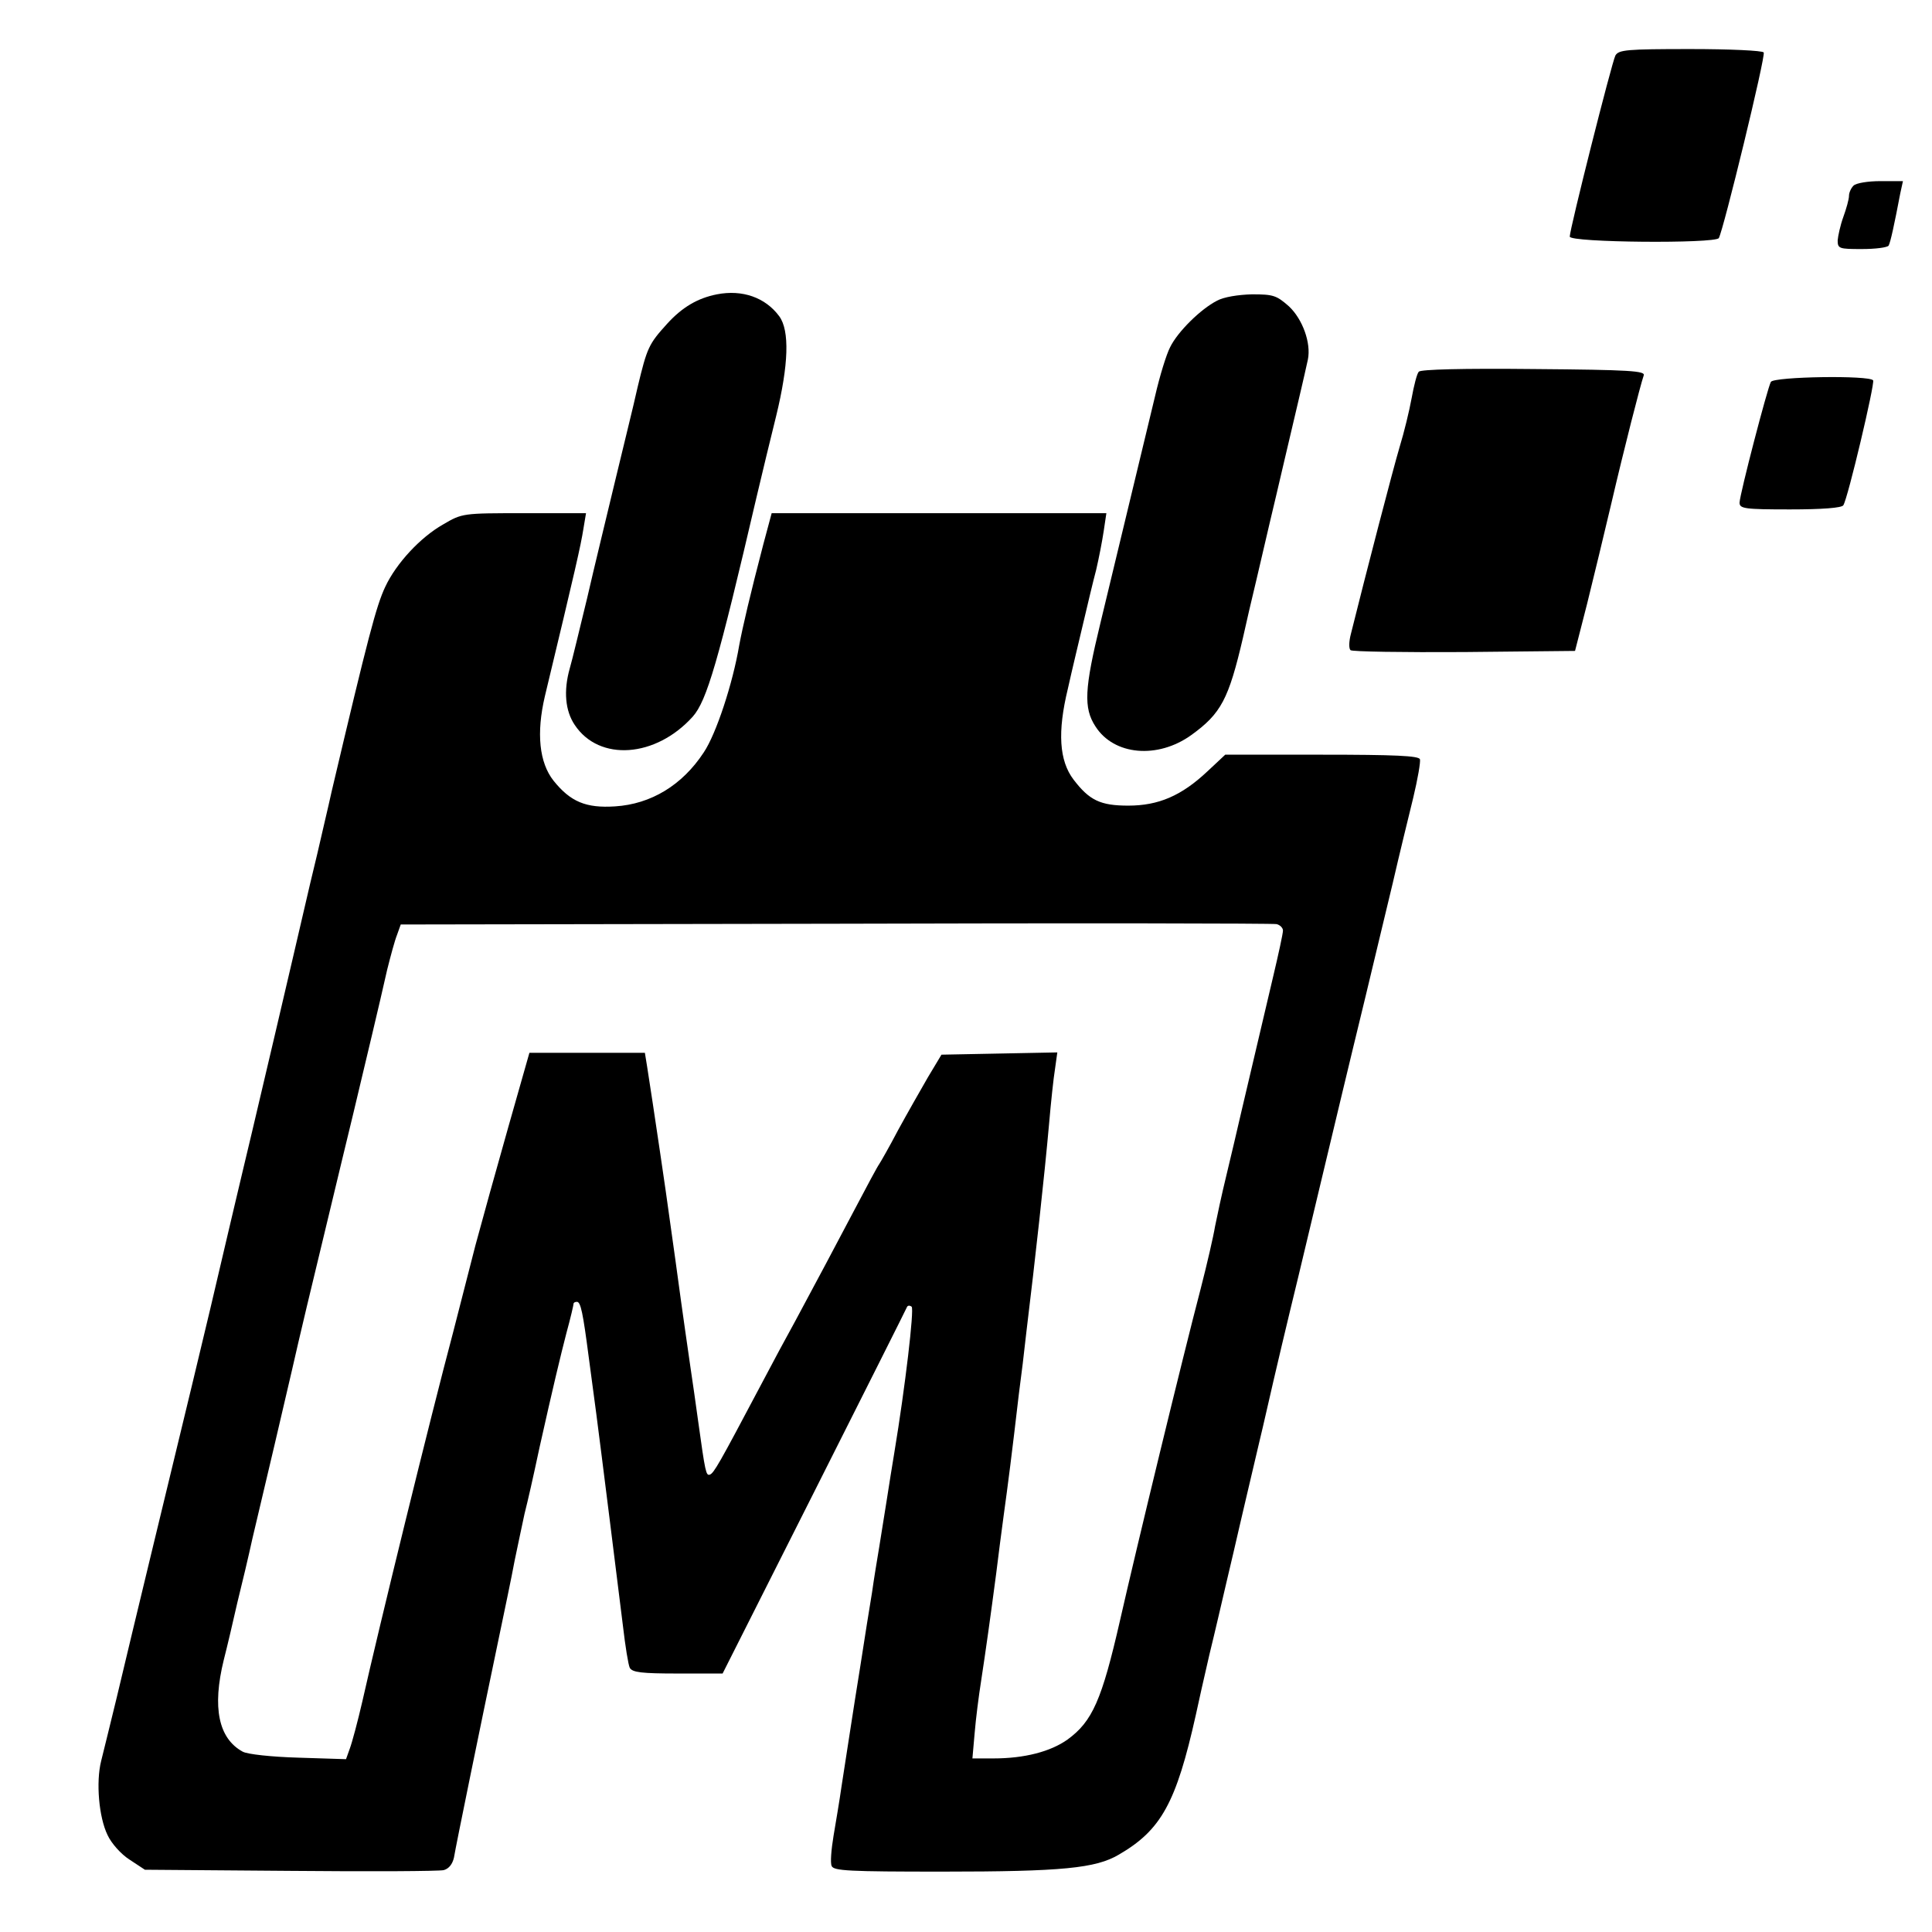 <?xml version="1.0" standalone="no"?>
<!DOCTYPE svg PUBLIC "-//W3C//DTD SVG 20010904//EN"
 "http://www.w3.org/TR/2001/REC-SVG-20010904/DTD/svg10.dtd">
<svg version="1.0" xmlns="http://www.w3.org/2000/svg"
 width="512pt" height="512pt" viewBox="0 0 512 512"
 preserveAspectRatio="xMidYMid meet">
<g transform="translate(0,512) scale(0.1,-0.1)"
fill="#000000" stroke="none">
<path d="M4281 4973 c-10 -20 -121 -460 -121 -480 0 -16 385 -19 395 -4 12 20
125 484 119 492 -3 5 -90 9 -194 9 -170 0 -190 -2 -199 -17z"/>
<path d="M4912 4628 c-7 -7 -12 -19 -12 -27 0 -9 -7 -34 -15 -56 -8 -22 -14
-50 -15 -62 0 -22 4 -23 64 -23 36 0 67 4 71 9 5 9 15 55 31 139 l7 32 -60 0
c-32 0 -64 -5 -71 -12z"/>
<path d="M1900 4340 c-51 -10 -92 -34 -132 -78 -49 -54 -53 -63 -78 -167 -11
-50 -39 -162 -60 -250 -21 -88 -55 -227 -74 -310 -20 -82 -40 -166 -46 -186
-17 -60 -12 -113 13 -150 65 -98 215 -87 313 22 37 42 67 144 169 582 14 59
37 155 52 215 33 135 36 226 8 264 -37 50 -98 71 -165 58z"/>
<path d="M3225 4323 c-43 -22 -104 -82 -124 -123 -10 -19 -28 -78 -40 -130
-21 -87 -40 -166 -145 -602 -42 -173 -45 -224 -13 -273 49 -77 165 -87 254
-23 79 57 99 95 137 258 8 36 24 106 36 155 12 50 27 117 35 150 8 33 26 110
40 170 27 115 53 224 61 262 9 44 -14 107 -50 141 -33 29 -41 32 -98 32 -37
-1 -75 -7 -93 -17z"/>
<path d="M3760 4135 c-5 -5 -13 -37 -19 -70 -6 -33 -20 -91 -32 -130 -17 -57
-89 -334 -129 -495 -5 -19 -6 -38 -1 -43 4 -4 140 -6 301 -5 l294 3 32 125
c17 69 46 188 64 265 34 146 77 314 86 340 5 12 -35 15 -291 17 -189 2 -300
-1 -305 -7z"/>
<path d="M4693 4108 c-9 -16 -82 -296 -83 -320 0 -16 13 -18 134 -18 85 0 137
4 141 11 12 18 84 323 79 331 -9 14 -262 10 -271 -4z"/>
<path d="M1174 3730 c-60 -34 -124 -103 -153 -165 -24 -51 -45 -131 -142 -542
-10 -46 -28 -120 -38 -165 -11 -46 -27 -112 -35 -148 -15 -64 -37 -160 -77
-330 -11 -47 -29 -123 -40 -170 -11 -47 -31 -132 -45 -190 -14 -58 -31 -132
-39 -165 -35 -150 -59 -252 -96 -405 -66 -273 -154 -636 -200 -830 -17 -69
-35 -144 -41 -167 -14 -56 -6 -149 17 -196 10 -22 36 -51 58 -65 l41 -27 385
-3 c212 -2 395 -1 407 2 14 4 23 16 27 33 5 31 71 353 116 568 16 77 37 176
45 220 9 44 21 99 26 123 10 40 21 88 40 177 36 161 55 240 71 302 11 40 19
75 19 78 0 3 4 5 9 5 10 0 16 -30 31 -145 6 -44 15 -111 20 -150 13 -99 57
-452 71 -565 6 -52 14 -102 18 -110 7 -12 31 -15 127 -15 l119 0 242 480 c133
264 244 485 246 490 2 6 8 6 13 2 7 -7 -17 -212 -46 -387 -5 -30 -14 -86 -20
-125 -6 -38 -15 -95 -20 -125 -5 -30 -14 -84 -19 -120 -6 -36 -20 -123 -31
-195 -21 -130 -31 -199 -50 -320 -5 -36 -15 -94 -21 -130 -6 -36 -9 -72 -5
-80 5 -13 46 -15 293 -15 319 0 407 9 468 45 112 65 152 137 204 370 6 28 22
100 36 160 15 61 35 148 46 195 11 47 27 114 35 150 8 36 24 101 34 145 10 44
26 109 34 145 28 123 57 245 87 368 33 139 79 330 114 477 13 55 42 174 64
265 22 91 54 226 72 300 17 74 42 176 54 225 12 50 20 96 18 103 -4 9 -65 12
-261 12 l-255 0 -47 -44 c-69 -65 -130 -91 -210 -91 -74 0 -103 14 -145 69
-38 50 -43 126 -15 241 11 50 30 128 41 175 11 47 26 110 34 140 7 30 16 76
20 103 l7 47 -444 0 -443 0 -22 -82 c-35 -134 -55 -220 -64 -268 -17 -101 -61
-235 -94 -284 -57 -87 -140 -137 -235 -143 -77 -5 -118 12 -163 68 -38 48 -46
126 -23 224 82 341 95 399 102 443 l7 42 -164 0 c-163 0 -164 0 -215 -30z
m2226 -1076 c0 -8 -12 -63 -26 -122 -24 -102 -42 -178 -84 -357 -10 -44 -28
-120 -40 -170 -12 -49 -25 -110 -30 -135 -4 -25 -21 -99 -38 -165 -48 -183
-170 -686 -214 -880 -48 -210 -73 -267 -139 -315 -45 -32 -114 -50 -196 -50
l-56 0 6 68 c3 37 11 99 17 137 12 78 25 171 40 285 5 41 14 111 20 155 11 79
22 165 40 320 6 44 15 118 20 165 24 197 48 415 60 550 5 58 12 124 16 148 l6
43 -153 -3 -154 -3 -36 -60 c-19 -33 -55 -96 -79 -140 -23 -44 -46 -84 -50
-90 -4 -5 -33 -59 -65 -120 -58 -110 -91 -172 -157 -295 -20 -36 -62 -114 -94
-175 -108 -204 -122 -229 -133 -233 -10 -3 -12 6 -31 143 -6 44 -15 107 -20
140 -8 57 -17 115 -40 285 -23 166 -32 228 -41 288 -13 88 -27 181 -34 225
l-6 37 -153 0 -153 0 -56 -197 c-31 -109 -70 -250 -87 -313 -16 -63 -43 -167
-59 -230 -61 -229 -197 -784 -241 -980 -12 -52 -27 -108 -33 -124 l-10 -28
-126 4 c-71 2 -136 9 -148 16 -64 35 -81 117 -50 243 9 35 25 103 36 152 12
48 30 124 40 170 58 246 65 274 105 447 18 80 53 227 101 425 20 83 47 196 61
253 13 56 36 150 50 210 14 59 32 136 40 172 9 36 20 77 26 92 l10 28 1152 2
c633 2 1159 1 1169 -1 9 -2 17 -10 17 -17z"/>
</g>
</svg>

